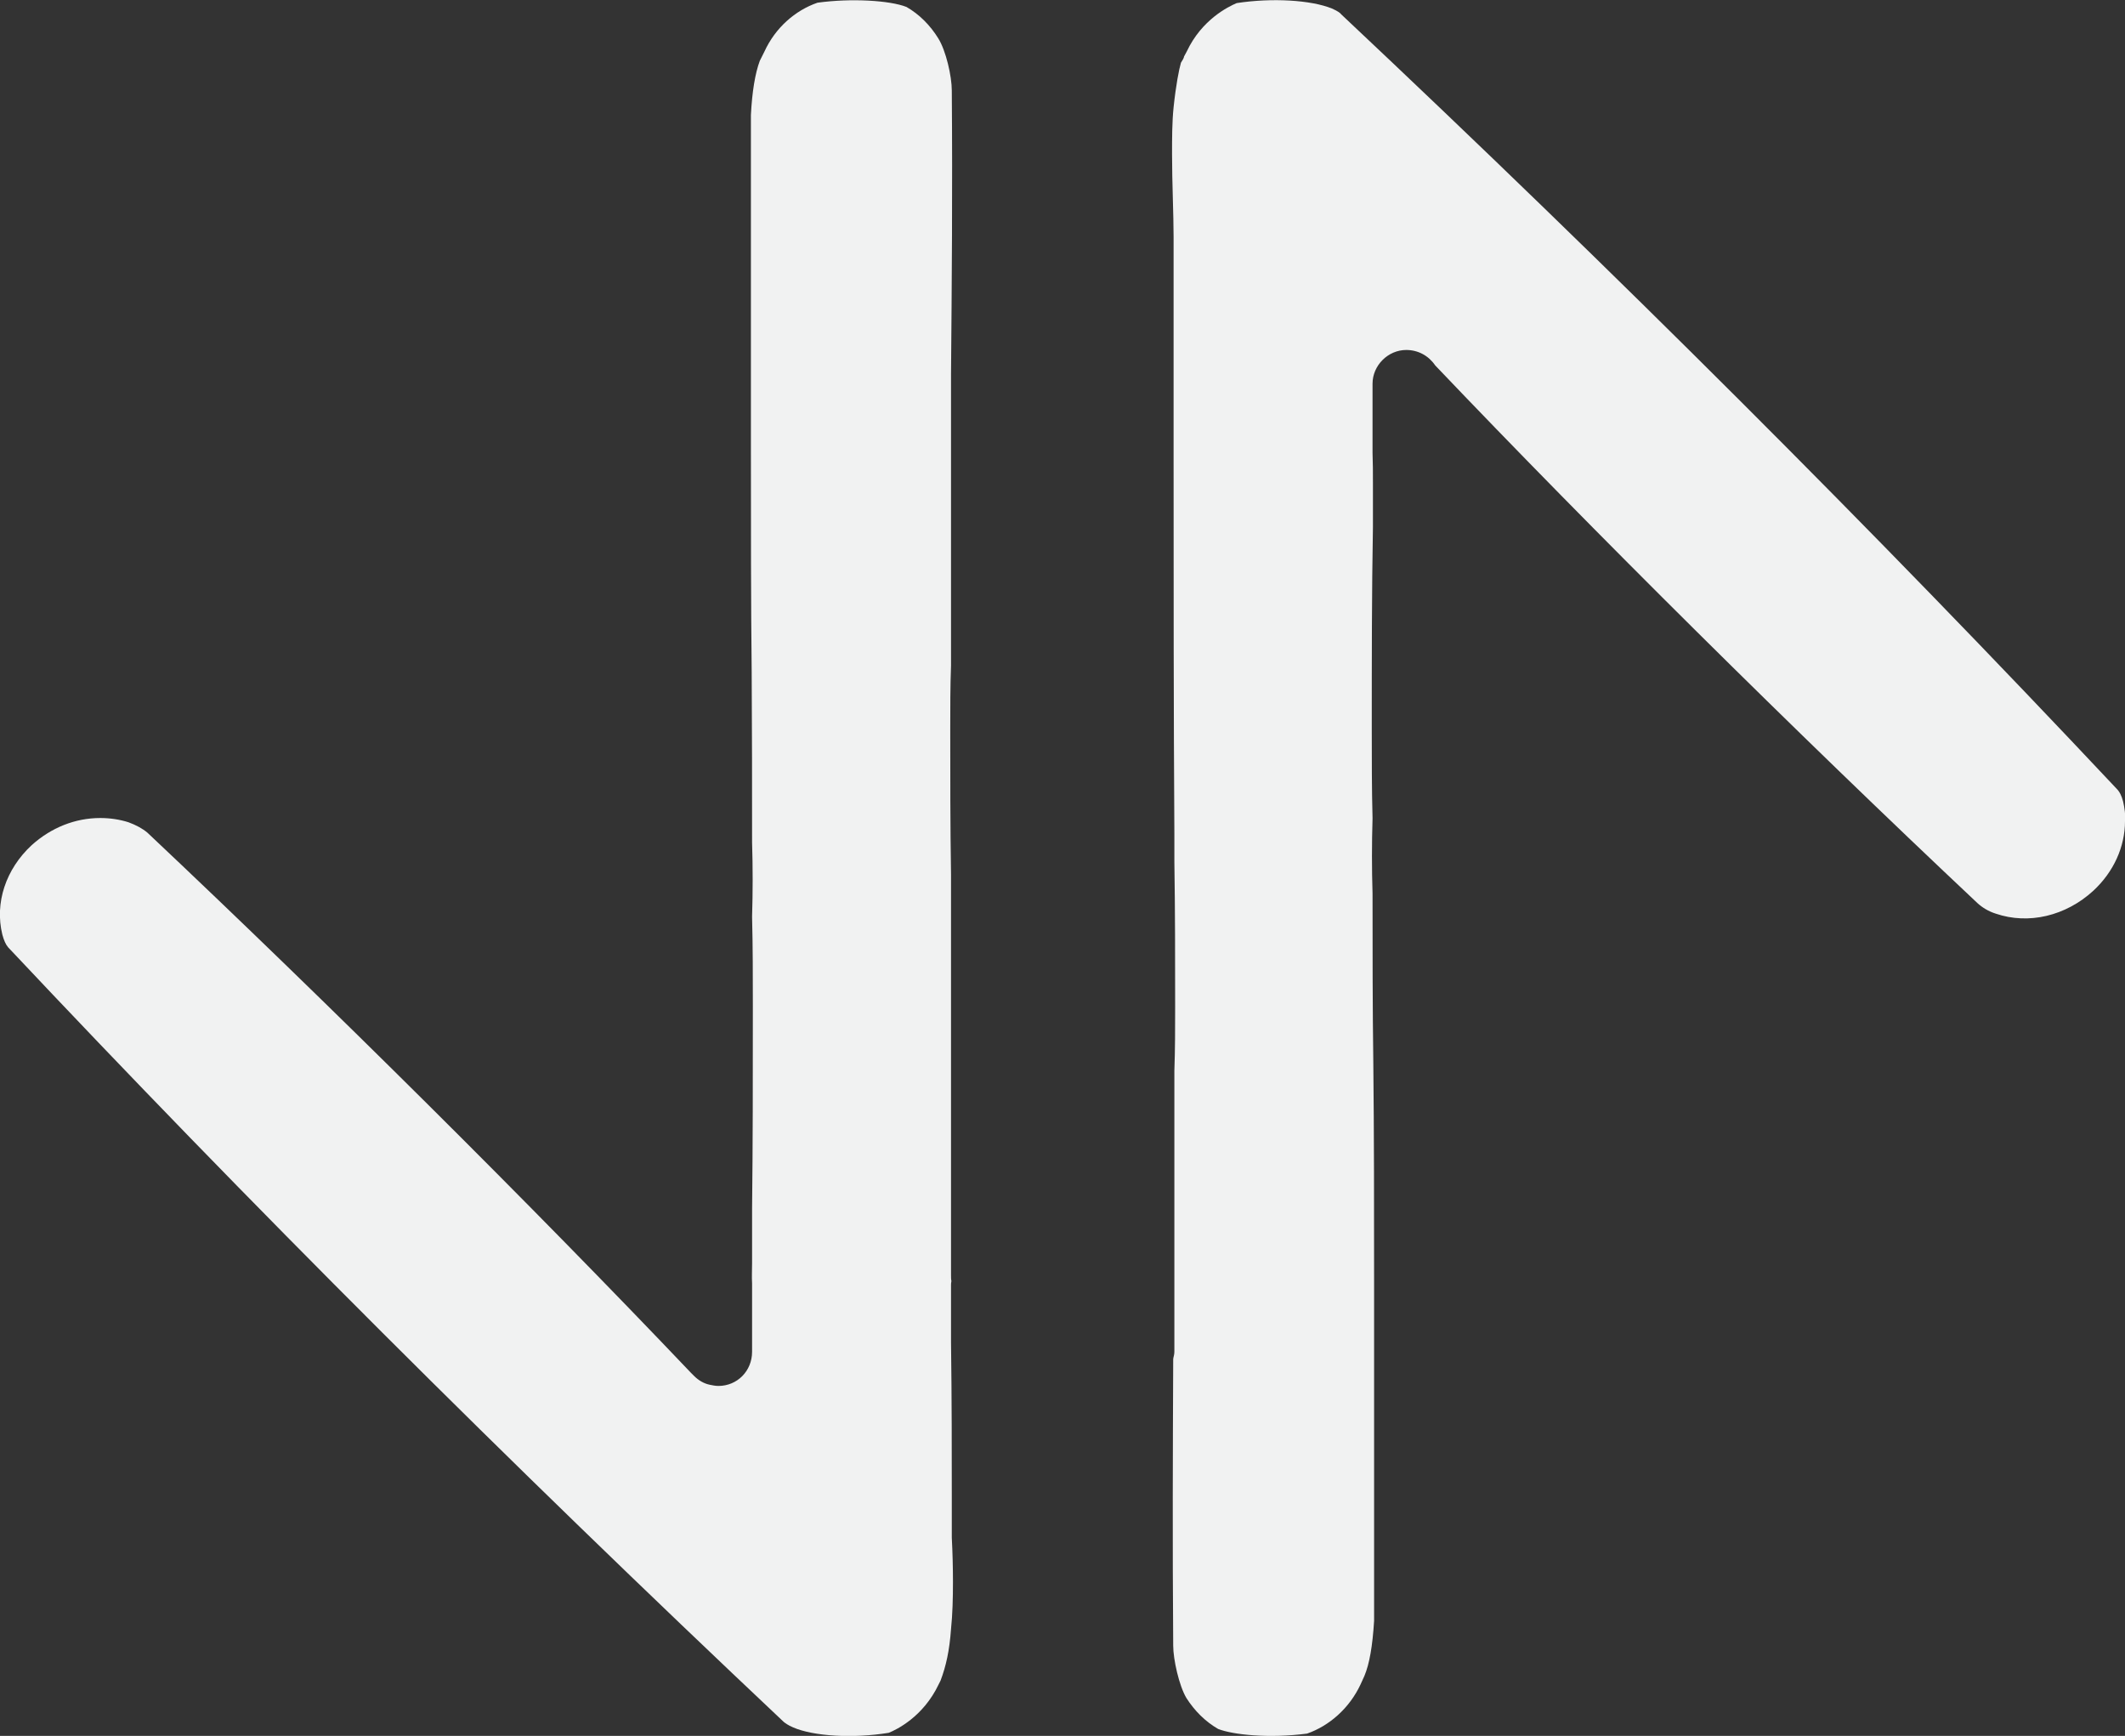 <?xml version="1.0" encoding="UTF-8"?><svg id="Layer_2" xmlns="http://www.w3.org/2000/svg" width="54.9" height="44.84" viewBox="0 0 54.9 44.84"><rect x="0" y="0" width="54.9" height="44.84" fill="#333333" stroke="none"/><defs><style>.cls-1{fill:#f1f2f2;}</style></defs><g id="Layer_1-2"><path class="cls-1" d="M24.62,40.86c0,.42-.01.83-.05,1.22-.04.56-.13.96-.27,1.33l-.05.1c-.4.84-1.09,1.17-1.29,1.25-.92.15-1.94.09-2.47-.14-.14-.06-.2-.11-.24-.14C13.12,37.76,6.38,31.03.21,24.47c-.06-.07-.11-.18-.15-.33-.2-.82.09-1.69.76-2.31.5-.45,1.12-.7,1.77-.7.26,0,.51.04.73.11.19.07.36.16.49.27,4.69,4.42,9.94,9.64,14.04,13.95l.08.08c.12.12.26.2.41.23.06.01.13.03.22.03.49,0,.87-.39.87-.88v-1.77c-.01-.17,0-.34,0-.51v-1.41c.02-1.68.02-3.39.02-5.23,0-.77,0-1.55-.02-2.32.02-.64.02-1.28,0-1.92,0-1.42,0-2.89-.01-4.4-.02-1.81-.02-3.71-.02-5.72V2.97c.03-.6.11-1.08.23-1.4l.12-.24c.28-.61.79-1.06,1.37-1.26.87-.12,1.87-.06,2.3.11.33.19.61.47.82.81.2.32.35.98.35,1.35.02,2.61,0,4.98-.02,7.32v.04c0,.08,0,.16,0,.21v7.28c-.02.53-.02,1.09-.02,1.65,0,1.24,0,2.49.02,3.75v.72c0,3.2,0,6.55,0,9.63,0,.06,0,.11.01.15-.01.05-.01.08-.01.11v1.48c.02,1.47.02,2.84.02,4.04v1c.02.38.03.77.03,1.14Z"/><path class="cls-1" d="M54.9,21.21c0,.66-.29,1.31-.82,1.8-.71.65-1.67.88-2.52.59-.19-.06-.35-.16-.47-.27-4.7-4.42-9.95-9.63-14.01-13.89-.17-.25-.44-.4-.75-.4-.47,0-.87.4-.87.87v1.79c.01.25.01.52.01.77v1.15c-.03,1.67-.03,3.39-.03,5.22,0,.78,0,1.55.02,2.3-.02.65-.02,1.3,0,1.94,0,1.43,0,2.9.02,4.4.02,1.81.02,3.71.02,5.71v8.68c-.04.65-.12,1.11-.25,1.42l-.1.22c-.29.62-.81,1.07-1.38,1.27-.99.13-1.92.03-2.3-.12-.33-.19-.61-.47-.82-.8-.19-.32-.34-1-.34-1.35-.02-2.66-.01-5.07,0-7.4,0-.04.03-.11.03-.19v-7.26c.02-.55.02-1.1.02-1.66,0-1.23,0-2.48-.02-3.74v-.73c-.02-3.19-.02-6.56-.02-9.67v-1.7c0-1.46,0-2.83,0-4.04,0-.3-.01-.63-.02-1.01-.01-.37-.02-.75-.02-1.13,0-.41,0-.82.04-1.21.06-.57.14-.98.19-1.15.04-.06.08-.13.08-.16l.07-.13c.39-.83,1.08-1.16,1.29-1.25.91-.14,1.92-.08,2.46.14.16.07.22.12.24.15,7.04,6.62,13.78,13.35,20.03,20,.08.08.13.18.17.33.04.17.06.34.06.51Z"/></g></svg>